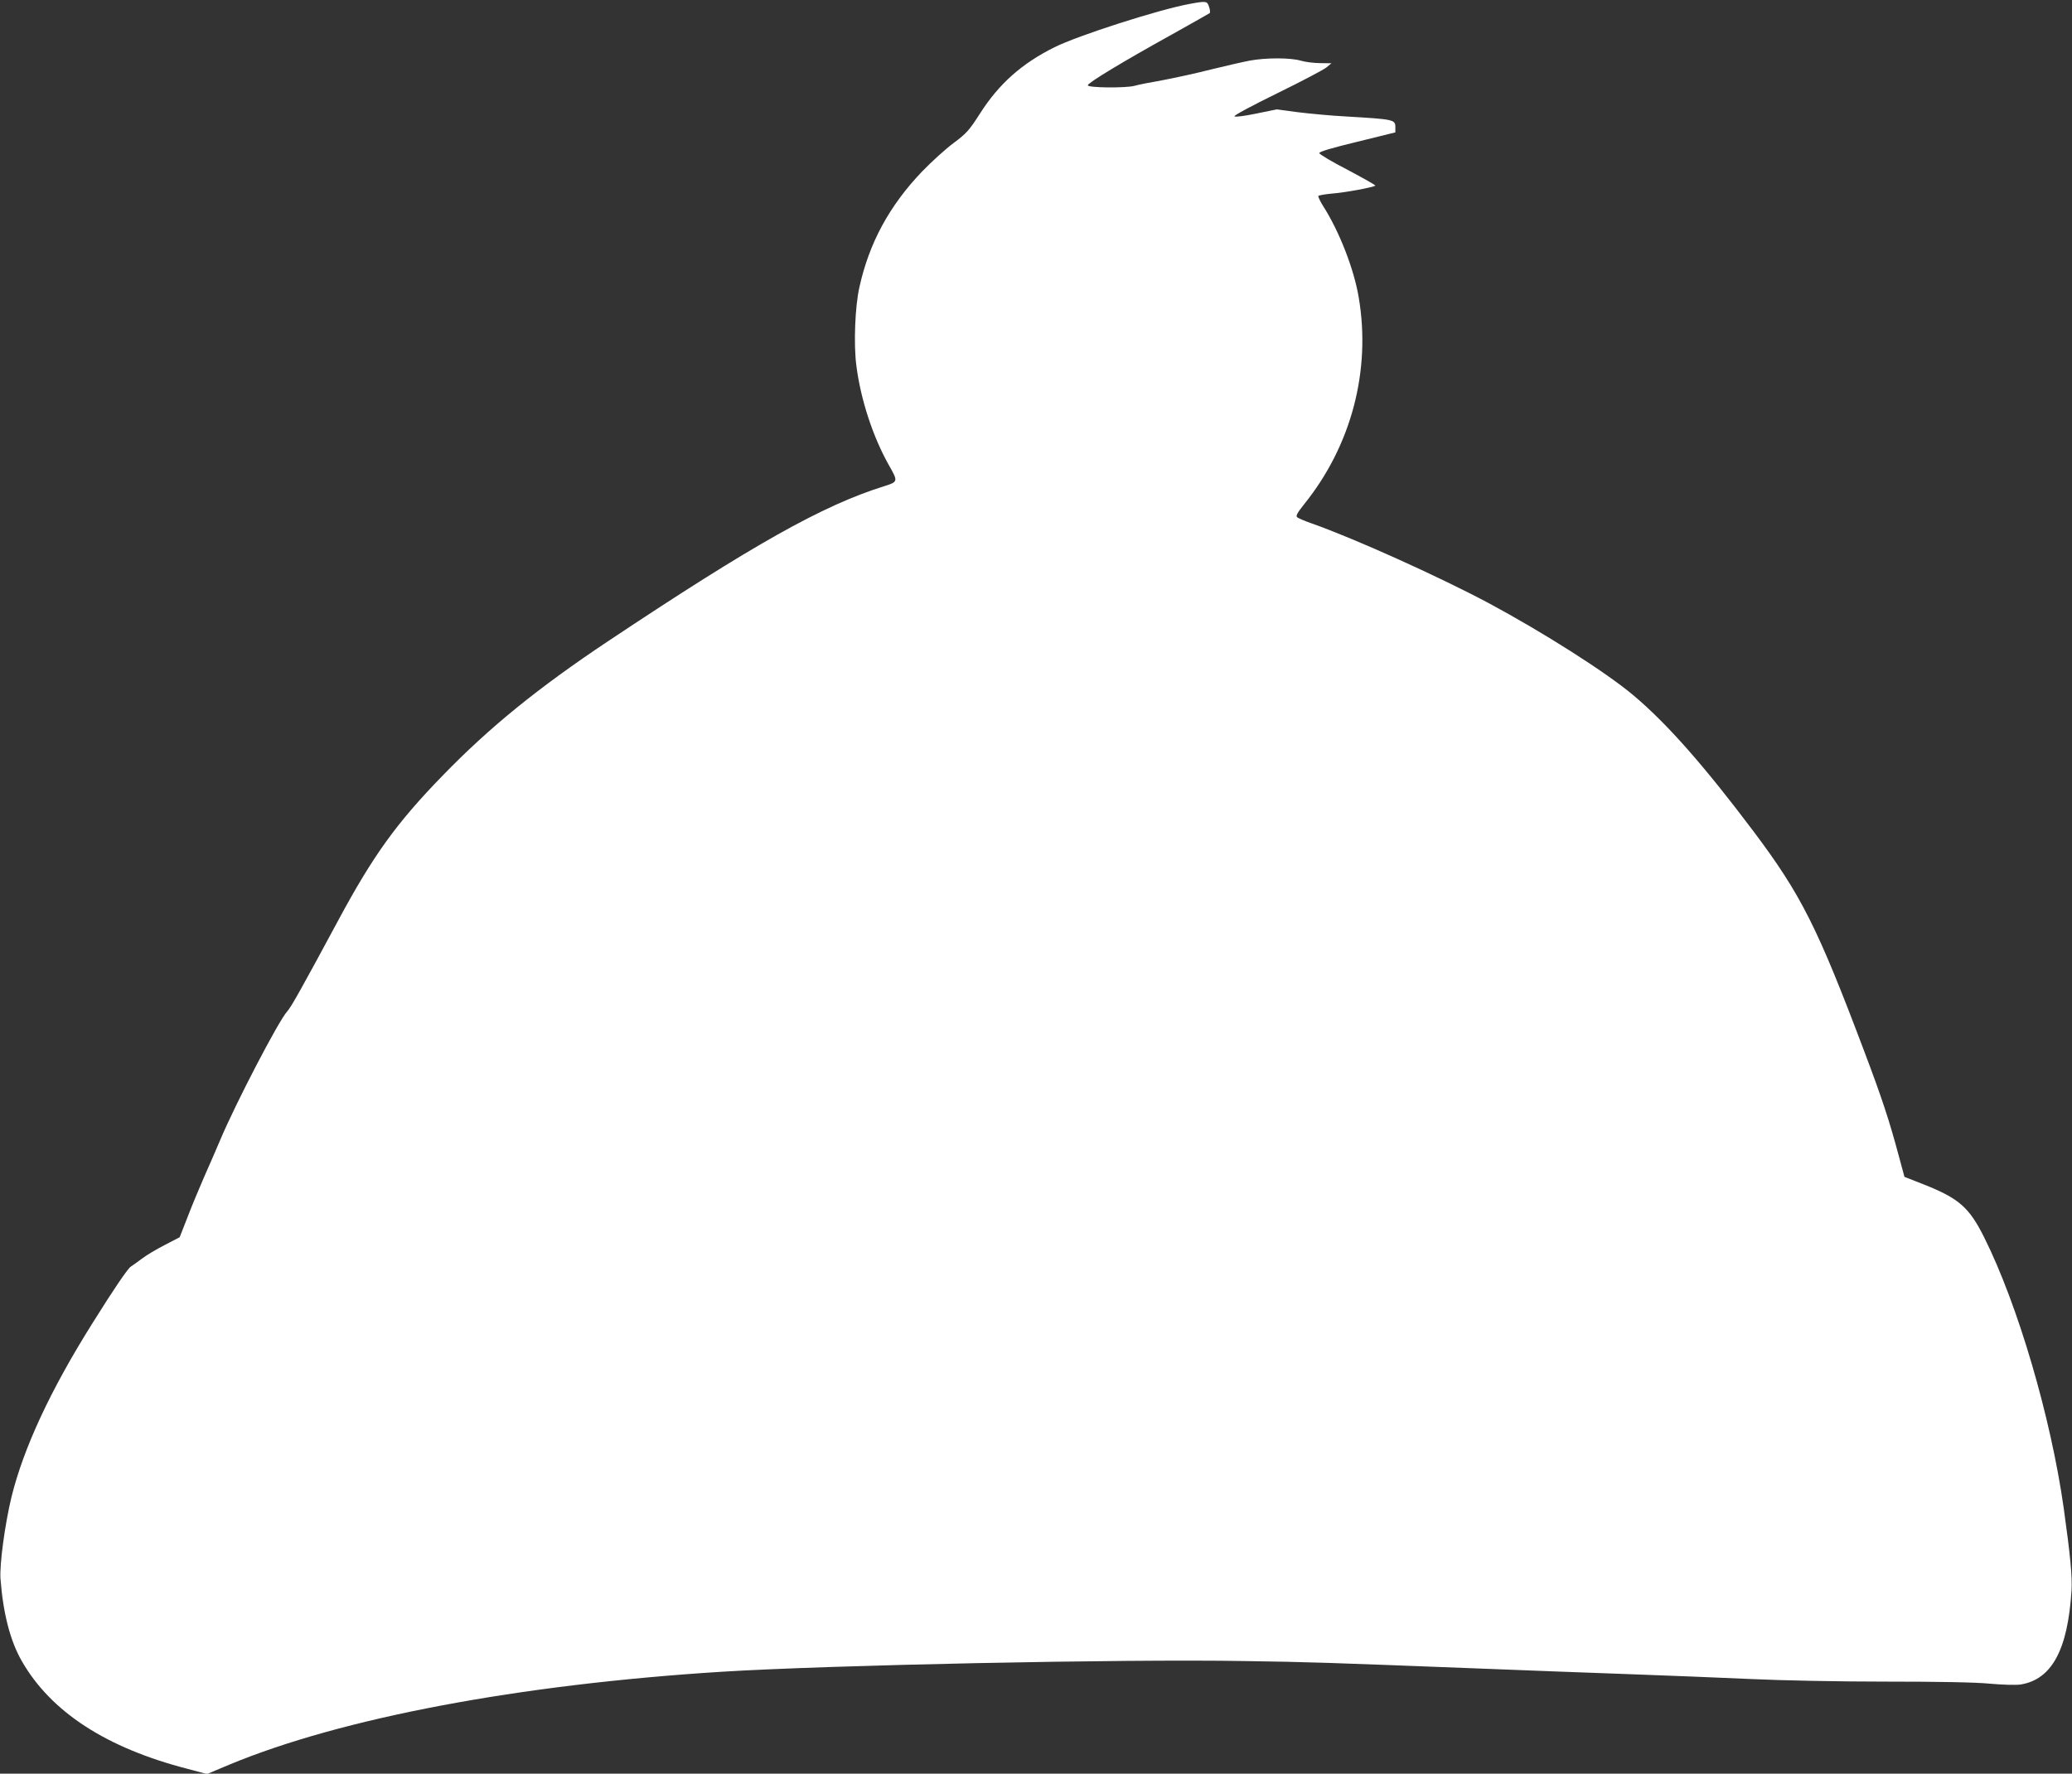 <?xml version="1.0" standalone="no"?>
<!DOCTYPE svg PUBLIC "-//W3C//DTD SVG 20010904//EN"
 "http://www.w3.org/TR/2001/REC-SVG-20010904/DTD/svg10.dtd">
<svg version="1.0" xmlns="http://www.w3.org/2000/svg"
 width="1280pt" height="1096pt" viewBox="0 0 1280 1096"
 preserveAspectRatio="xMidYMid meet">
<rect x="0" y="0" width="1280" height="1096" fill="#333333" stroke="none"/>
<g transform="translate(0,1096) scale(0.1,-0.1)"
fill="#ffffff" stroke="none">
<path d="M7345 10935 c-188 -35 -685 -194 -831 -267 -201 -100 -342 -225 -459
-408 -68 -106 -84 -124 -163 -183 -49 -36 -136 -115 -195 -176 -203 -212 -328
-443 -388 -716 -27 -118 -36 -351 -19 -482 26 -209 102 -441 201 -617 58 -102
58 -103 -31 -131 -380 -119 -809 -361 -1705 -958 -433 -289 -731 -531 -1020
-829 -285 -293 -430 -494 -647 -898 -224 -416 -291 -536 -314 -560 -52 -56
-319 -569 -414 -795 -23 -55 -68 -158 -100 -230 -31 -71 -78 -184 -103 -250
l-47 -120 -92 -48 c-51 -26 -115 -64 -142 -85 -27 -20 -57 -42 -67 -48 -18
-10 -104 -136 -237 -349 -259 -412 -426 -771 -501 -1075 -41 -170 -74 -416
-68 -505 16 -213 60 -384 131 -508 180 -315 522 -538 1028 -668 l117 -31 138
58 c693 288 1787 495 3043 574 660 41 2470 79 3230 66 405 -6 487 -9 1445 -46
281 -11 699 -27 930 -35 231 -8 569 -22 750 -30 192 -9 541 -16 835 -16 329 0
554 -4 645 -13 78 -7 160 -9 187 -5 193 31 292 214 315 581 5 86 -7 214 -48
508 -80 565 -283 1256 -491 1673 -93 186 -155 241 -371 327 l-122 48 -36 133
c-57 213 -104 356 -211 639 -290 770 -391 970 -684 1361 -310 412 -537 669
-744 843 -170 143 -558 389 -895 570 -310 165 -829 399 -1090 491 -44 15 -85
33 -92 39 -9 8 1 27 44 81 291 361 413 825 337 1275 -29 177 -121 412 -221
568 -18 29 -31 57 -29 61 3 4 41 11 86 15 80 6 256 39 266 49 3 3 -74 46 -170
97 -97 50 -176 97 -176 104 0 9 78 32 235 70 l235 58 0 33 c0 46 -11 48 -300
65 -96 5 -233 18 -305 27 l-129 17 -126 -26 c-72 -15 -129 -22 -134 -17 -6 5
104 64 265 143 151 74 288 146 304 160 l30 25 -70 1 c-38 0 -92 7 -119 15 -63
19 -218 19 -318 0 -42 -8 -150 -33 -240 -55 -89 -23 -224 -52 -298 -66 -74
-13 -151 -28 -170 -34 -53 -15 -290 -13 -290 3 0 15 216 146 525 317 121 67
223 126 228 129 4 4 2 22 -4 39 -12 36 -16 37 -124 17z"/>
</g>
</svg>

